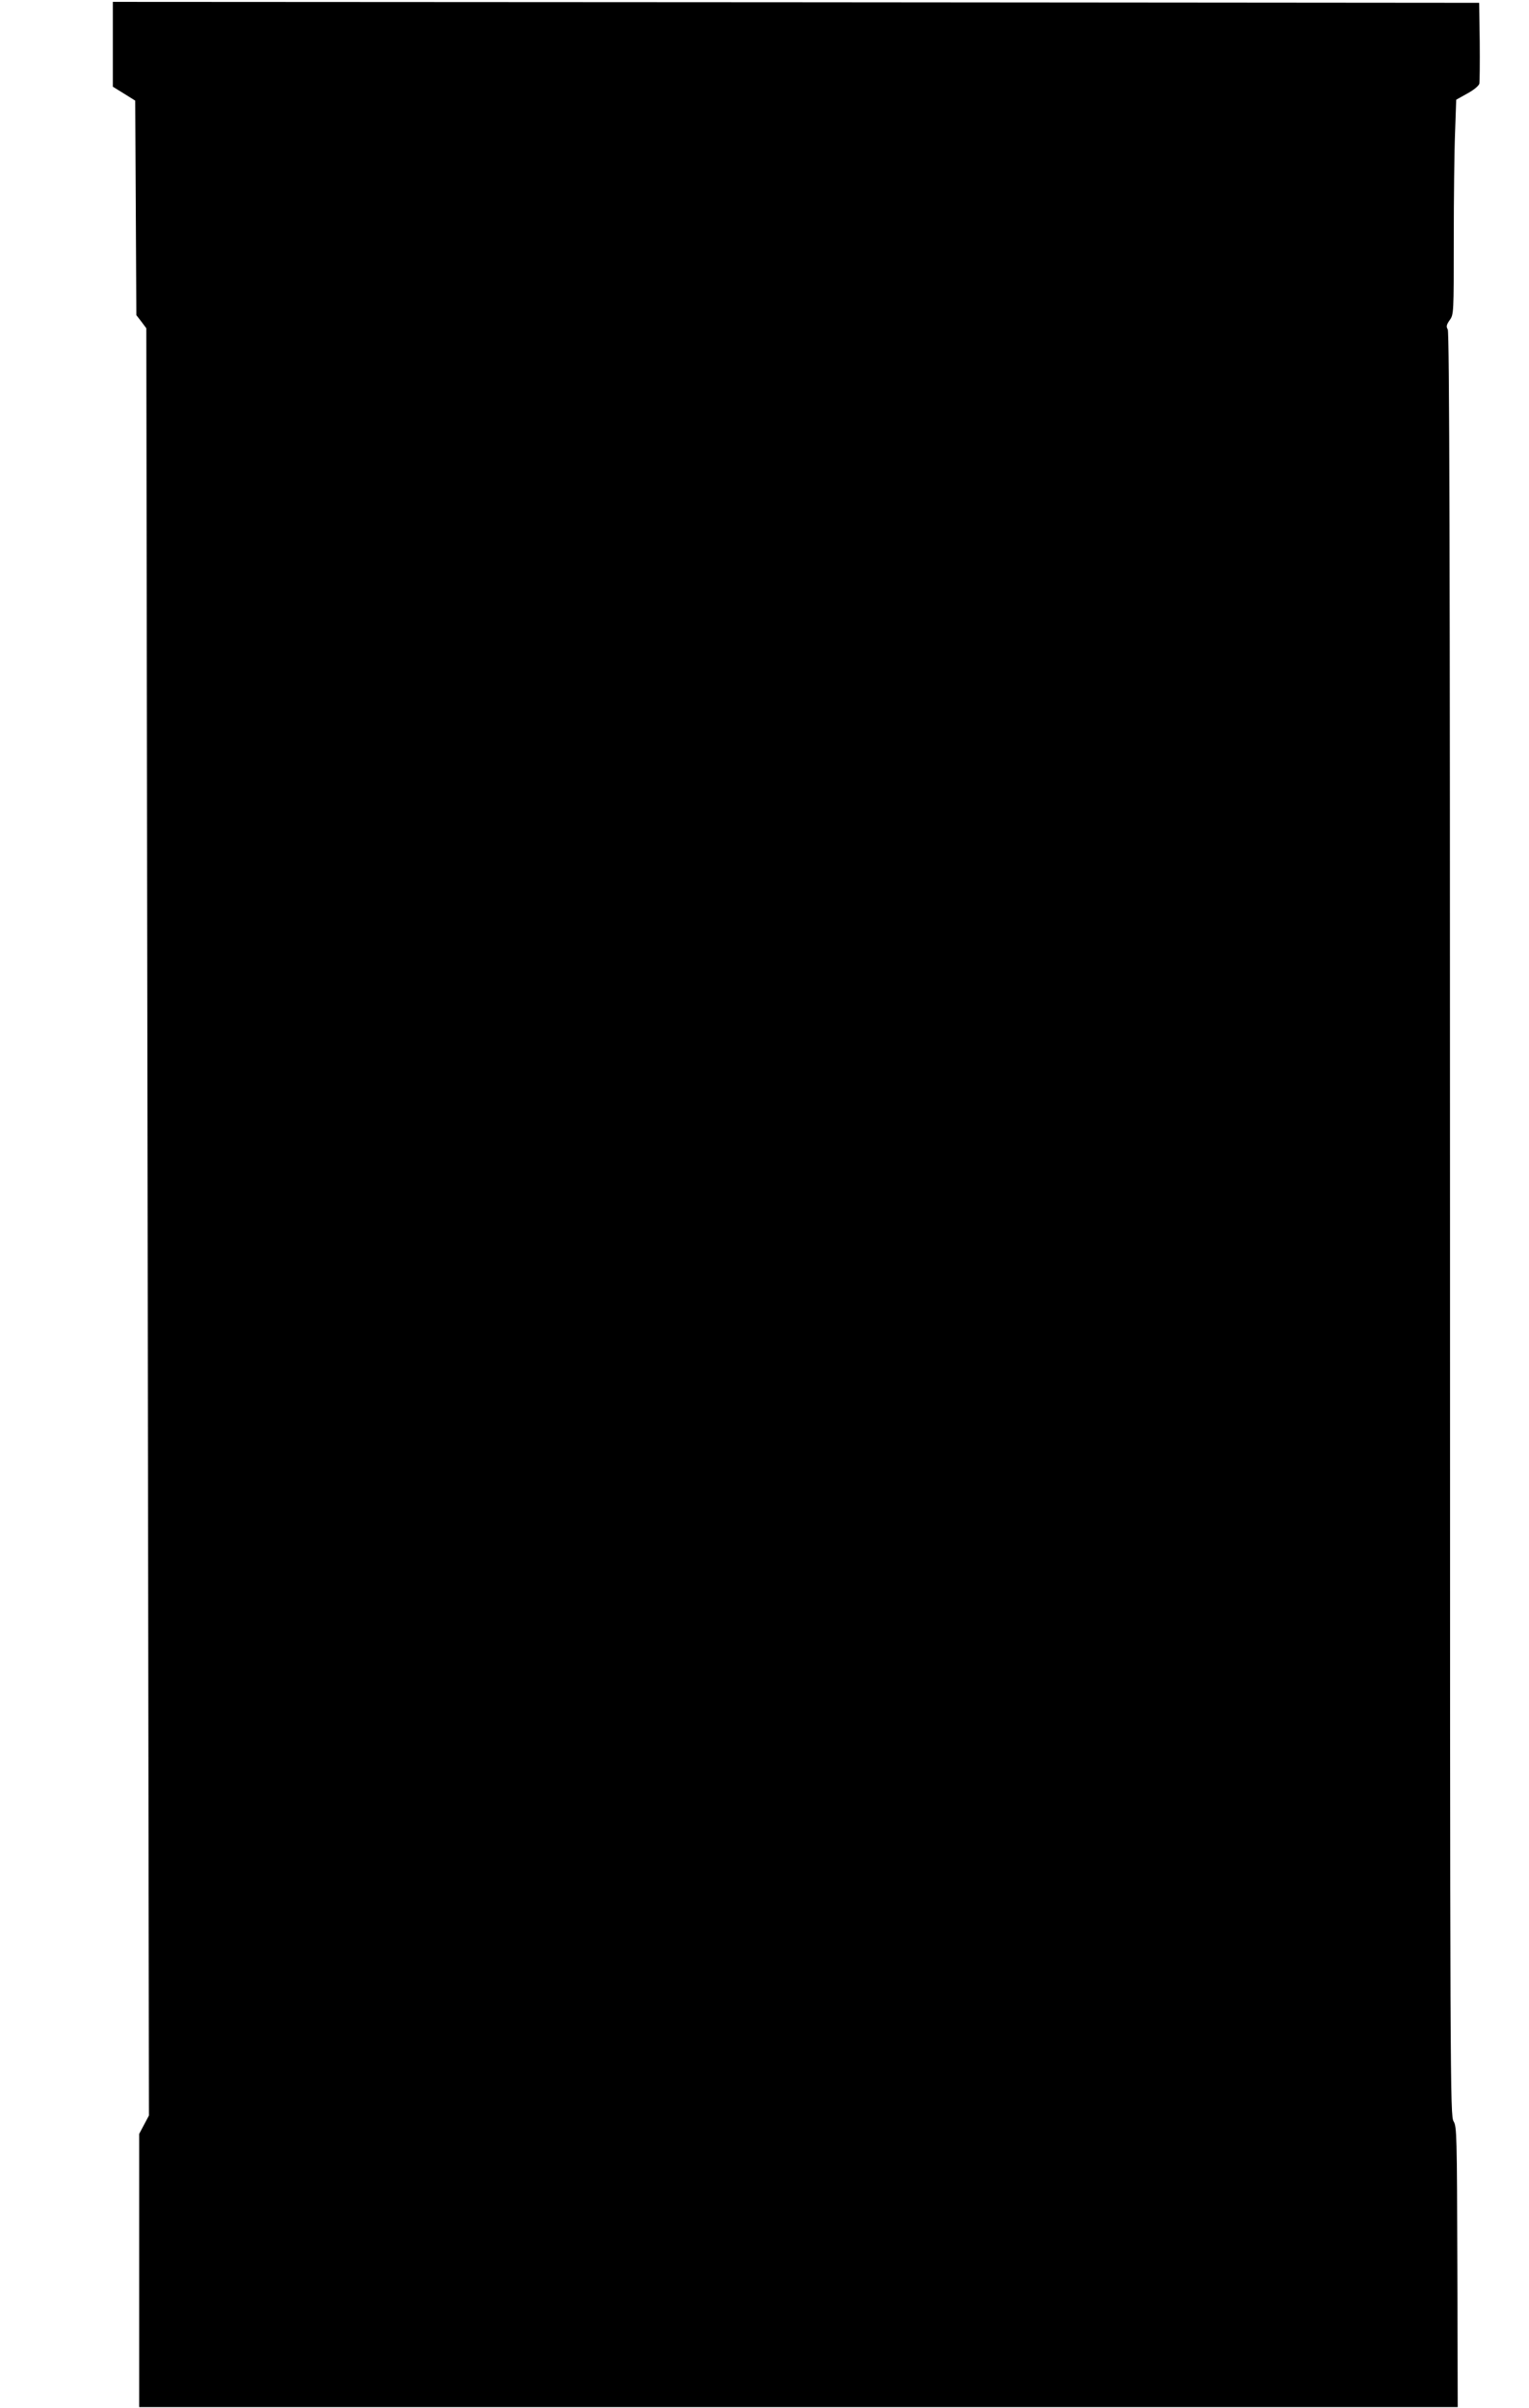 <?xml version="1.0" standalone="no"?>
<!DOCTYPE svg PUBLIC "-//W3C//DTD SVG 20010904//EN"
 "http://www.w3.org/TR/2001/REC-SVG-20010904/DTD/svg10.dtd">
<svg version="1.0" xmlns="http://www.w3.org/2000/svg"
 width="813pt" height="1280pt" viewBox="0 0 813 1280"
 preserveAspectRatio="xMidYMid meet">
<g transform="translate(0,1280) scale(0.1,-0.1)"
fill="#000000" stroke="none">
<path d="M600 12565 l0 -226 60 -37 59 -37 3 -570 3 -570 27 -35 26 -35 7
-4750 7 -4750 -26 -49 -26 -49 0 -726 0 -726 3506 0 3505 0 -2 744 c-2 707 -3
746 -20 775 -18 30 -19 163 -19 4769 0 3576 -3 4742 -12 4756 -9 15 -7 24 10
49 22 30 22 36 22 429 0 219 3 476 7 571 l6 172 59 33 c34 18 61 41 64 52 2
11 3 112 2 225 l-3 205 -3632 3 -3633 2 0 -225z"/>
</g>
</svg>
